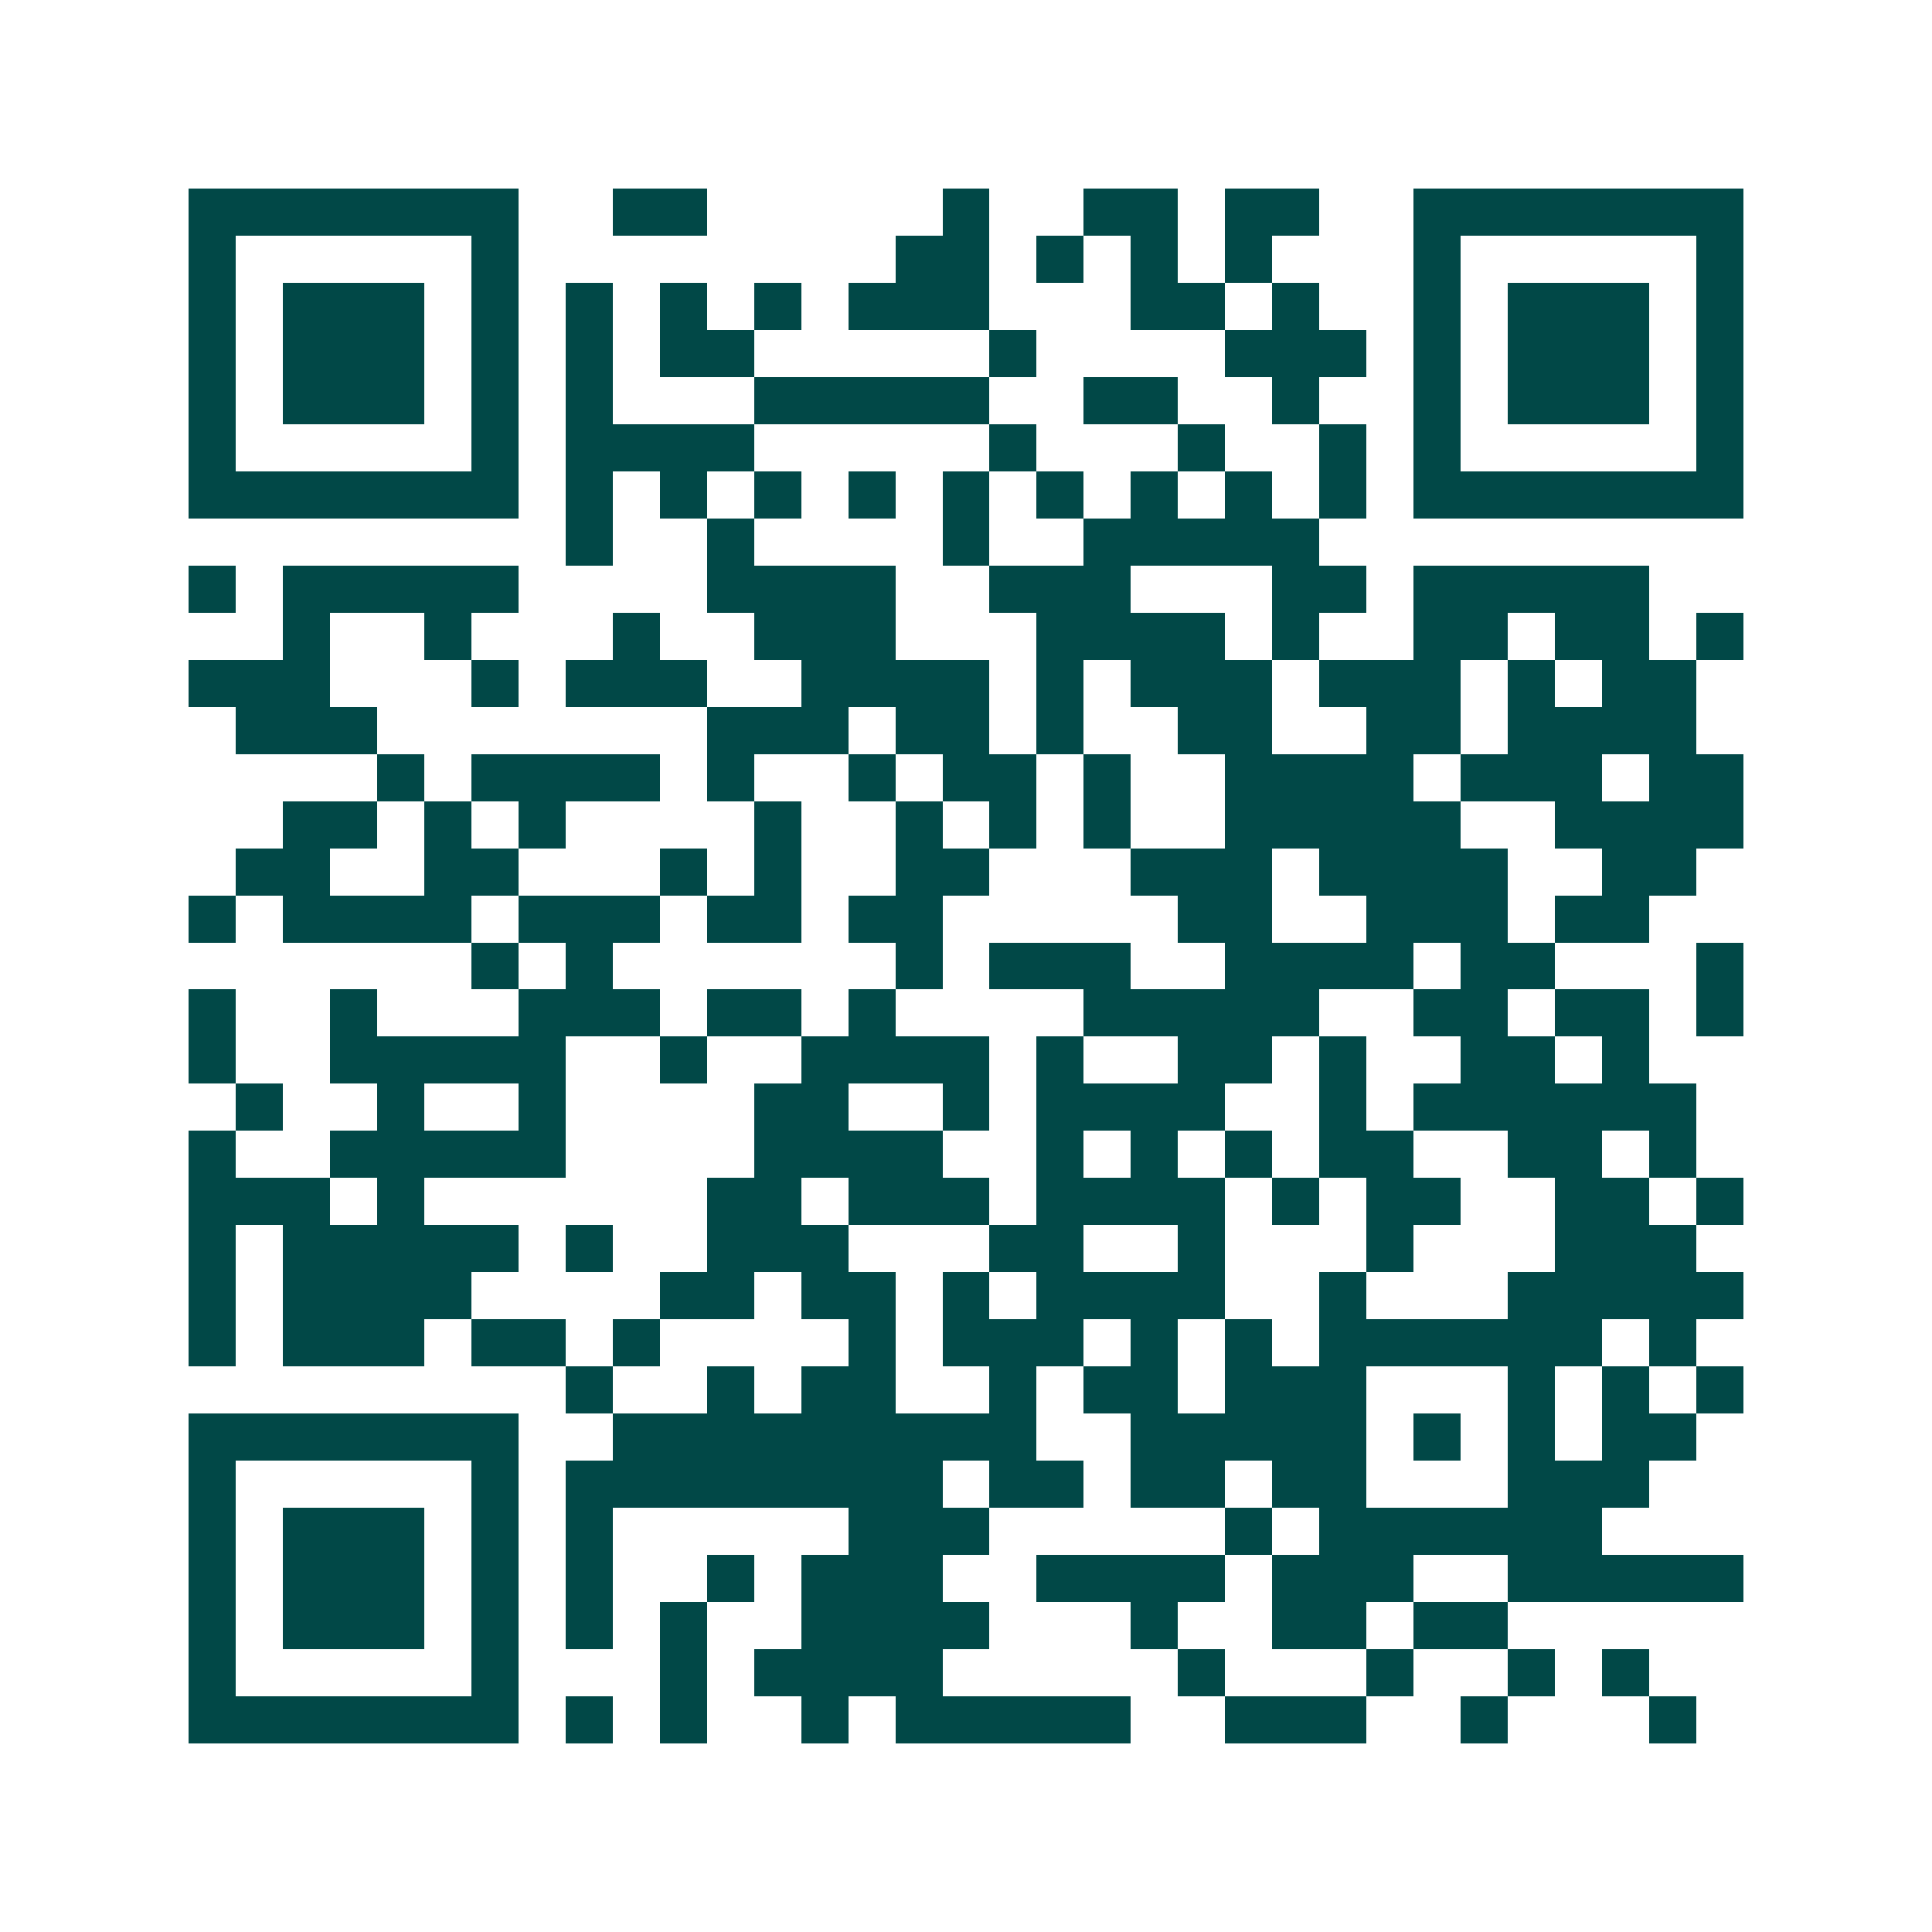 <svg xmlns="http://www.w3.org/2000/svg" width="200" height="200" viewBox="0 0 41 41" shape-rendering="crispEdges"><path fill="#ffffff" d="M0 0h41v41H0z"/><path stroke="#014847" d="M4 4.5h7m2 0h2m5 0h1m2 0h2m1 0h2m2 0h7M4 5.5h1m5 0h1m8 0h2m1 0h1m1 0h1m1 0h1m3 0h1m5 0h1M4 6.5h1m1 0h3m1 0h1m1 0h1m1 0h1m1 0h1m1 0h3m3 0h2m1 0h1m2 0h1m1 0h3m1 0h1M4 7.5h1m1 0h3m1 0h1m1 0h1m1 0h2m5 0h1m4 0h3m1 0h1m1 0h3m1 0h1M4 8.5h1m1 0h3m1 0h1m1 0h1m3 0h5m2 0h2m2 0h1m2 0h1m1 0h3m1 0h1M4 9.5h1m5 0h1m1 0h4m5 0h1m3 0h1m2 0h1m1 0h1m5 0h1M4 10.5h7m1 0h1m1 0h1m1 0h1m1 0h1m1 0h1m1 0h1m1 0h1m1 0h1m1 0h1m1 0h7M12 11.5h1m2 0h1m4 0h1m2 0h5M4 12.5h1m1 0h5m4 0h4m2 0h3m3 0h2m1 0h5M6 13.5h1m2 0h1m3 0h1m2 0h3m3 0h4m1 0h1m2 0h2m1 0h2m1 0h1M4 14.5h3m3 0h1m1 0h3m2 0h4m1 0h1m1 0h3m1 0h3m1 0h1m1 0h2M5 15.5h3m7 0h3m1 0h2m1 0h1m2 0h2m2 0h2m1 0h4M8 16.5h1m1 0h4m1 0h1m2 0h1m1 0h2m1 0h1m2 0h4m1 0h3m1 0h2M6 17.5h2m1 0h1m1 0h1m4 0h1m2 0h1m1 0h1m1 0h1m2 0h5m2 0h4M5 18.5h2m2 0h2m3 0h1m1 0h1m2 0h2m3 0h3m1 0h4m2 0h2M4 19.5h1m1 0h4m1 0h3m1 0h2m1 0h2m5 0h2m2 0h3m1 0h2M10 20.5h1m1 0h1m6 0h1m1 0h3m2 0h4m1 0h2m3 0h1M4 21.5h1m2 0h1m3 0h3m1 0h2m1 0h1m4 0h5m2 0h2m1 0h2m1 0h1M4 22.5h1m2 0h5m2 0h1m2 0h4m1 0h1m2 0h2m1 0h1m2 0h2m1 0h1M5 23.5h1m2 0h1m2 0h1m4 0h2m2 0h1m1 0h4m2 0h1m1 0h6M4 24.5h1m2 0h5m4 0h4m2 0h1m1 0h1m1 0h1m1 0h2m2 0h2m1 0h1M4 25.5h3m1 0h1m6 0h2m1 0h3m1 0h4m1 0h1m1 0h2m2 0h2m1 0h1M4 26.5h1m1 0h5m1 0h1m2 0h3m3 0h2m2 0h1m3 0h1m3 0h3M4 27.5h1m1 0h4m4 0h2m1 0h2m1 0h1m1 0h4m2 0h1m3 0h5M4 28.5h1m1 0h3m1 0h2m1 0h1m4 0h1m1 0h3m1 0h1m1 0h1m1 0h6m1 0h1M12 29.5h1m2 0h1m1 0h2m2 0h1m1 0h2m1 0h3m3 0h1m1 0h1m1 0h1M4 30.5h7m2 0h9m2 0h5m1 0h1m1 0h1m1 0h2M4 31.5h1m5 0h1m1 0h8m1 0h2m1 0h2m1 0h2m3 0h3M4 32.5h1m1 0h3m1 0h1m1 0h1m5 0h3m5 0h1m1 0h6M4 33.5h1m1 0h3m1 0h1m1 0h1m2 0h1m1 0h3m2 0h4m1 0h3m2 0h5M4 34.5h1m1 0h3m1 0h1m1 0h1m1 0h1m2 0h4m3 0h1m2 0h2m1 0h2M4 35.5h1m5 0h1m3 0h1m1 0h4m5 0h1m3 0h1m2 0h1m1 0h1M4 36.5h7m1 0h1m1 0h1m2 0h1m1 0h5m2 0h3m2 0h1m3 0h1"/></svg>

